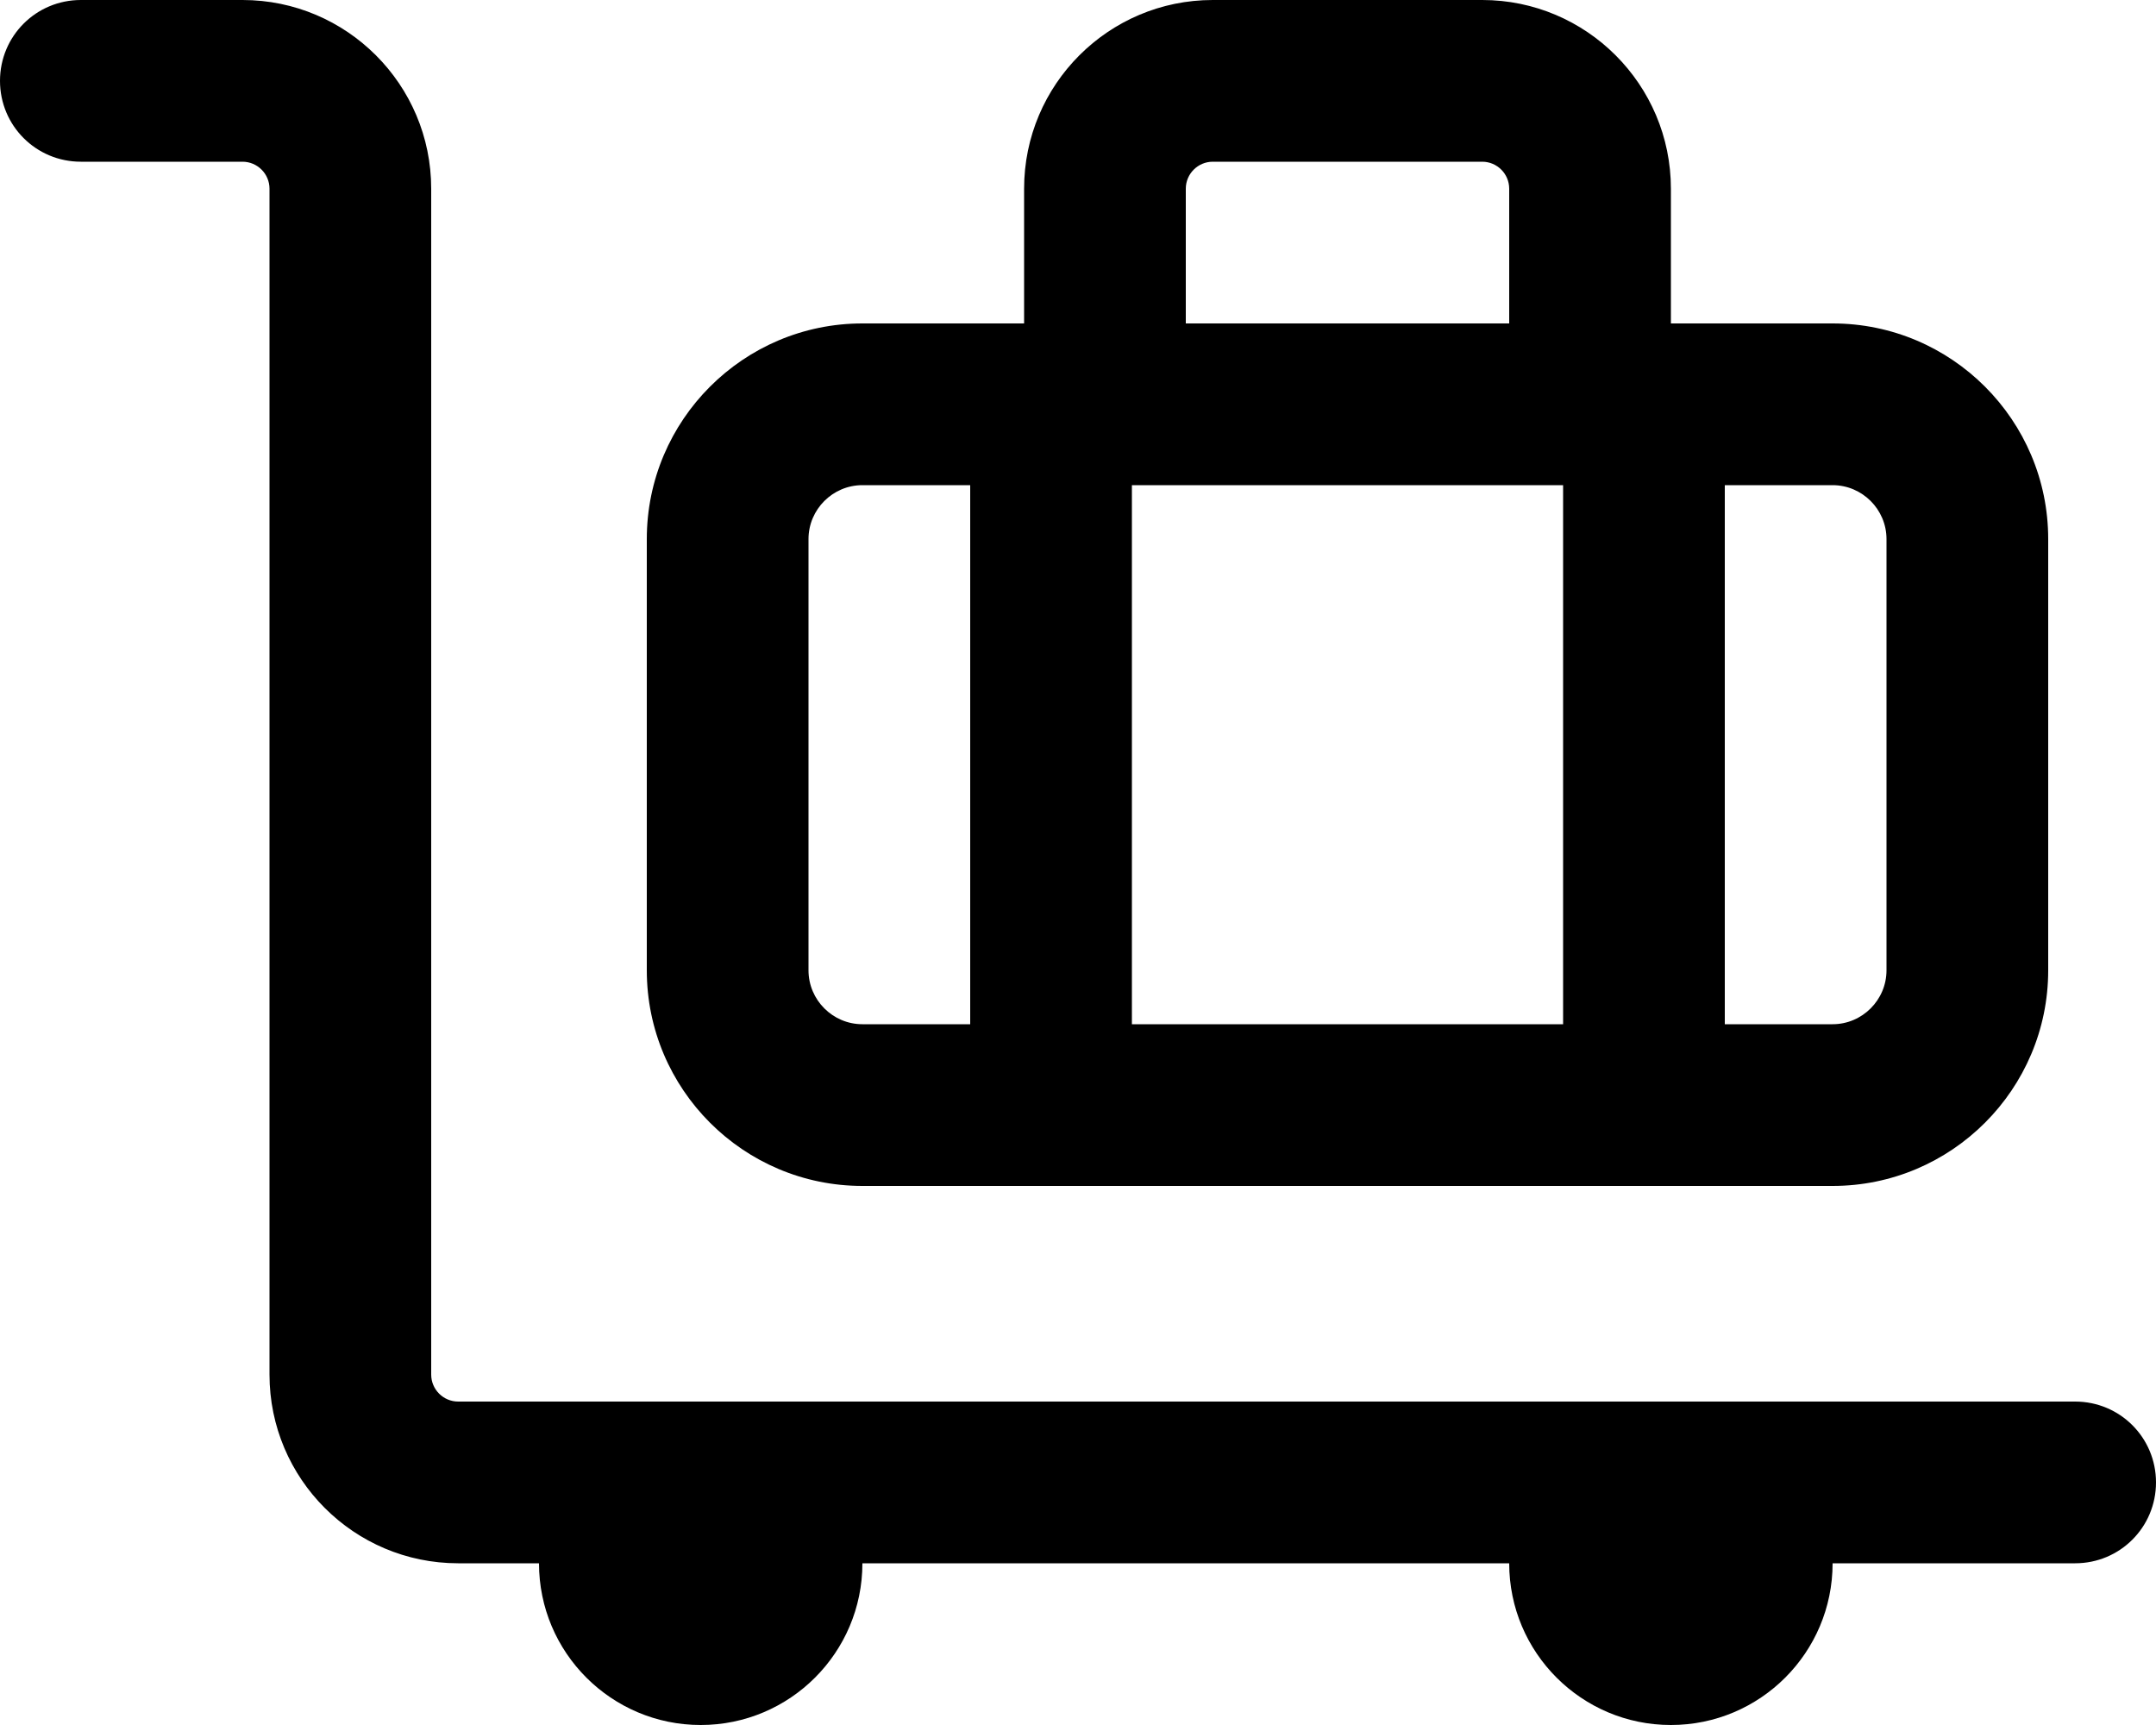 <svg xmlns="http://www.w3.org/2000/svg" viewBox="0 0 640 512"><!--! Font Awesome Pro 6.3.0 by @fontawesome - https://fontawesome.com License - https://fontawesome.com/license (Commercial License) Copyright 2023 Fonticons, Inc. --><path d="M0 24C0 10.7 10.7 0 24 0H72c30.9 0 56 25.1 56 56V408c0 4.4 3.6 8 8 8h72H496 616c13.3 0 24 10.7 24 24s-10.7 24-24 24H544c0 26.5-21.5 48-48 48s-48-21.5-48-48H256c0 26.5-21.5 48-48 48s-48-21.5-48-48H136c-30.9 0-56-25.1-56-56V56c0-4.4-3.6-8-8-8H24C10.7 48 0 37.3 0 24zM360 48c-4.4 0-8 3.6-8 8V96h96V56c0-4.4-3.6-8-8-8H360zM496 96h48c35.3 0 64 28.7 64 64V288c0 35.3-28.7 64-64 64H256c-35.3 0-64-28.7-64-64V160c0-35.3 28.7-64 64-64h48V56c0-30.9 25.1-56 56-56h80c30.9 0 56 25.1 56 56V96zM256 144c-8.8 0-16 7.2-16 16V288c0 8.8 7.2 16 16 16h32V144H256zm80 0V304H464V144H336zM544 304c8.8 0 16-7.2 16-16V160c0-8.8-7.2-16-16-16H512V304h32z"/></svg>